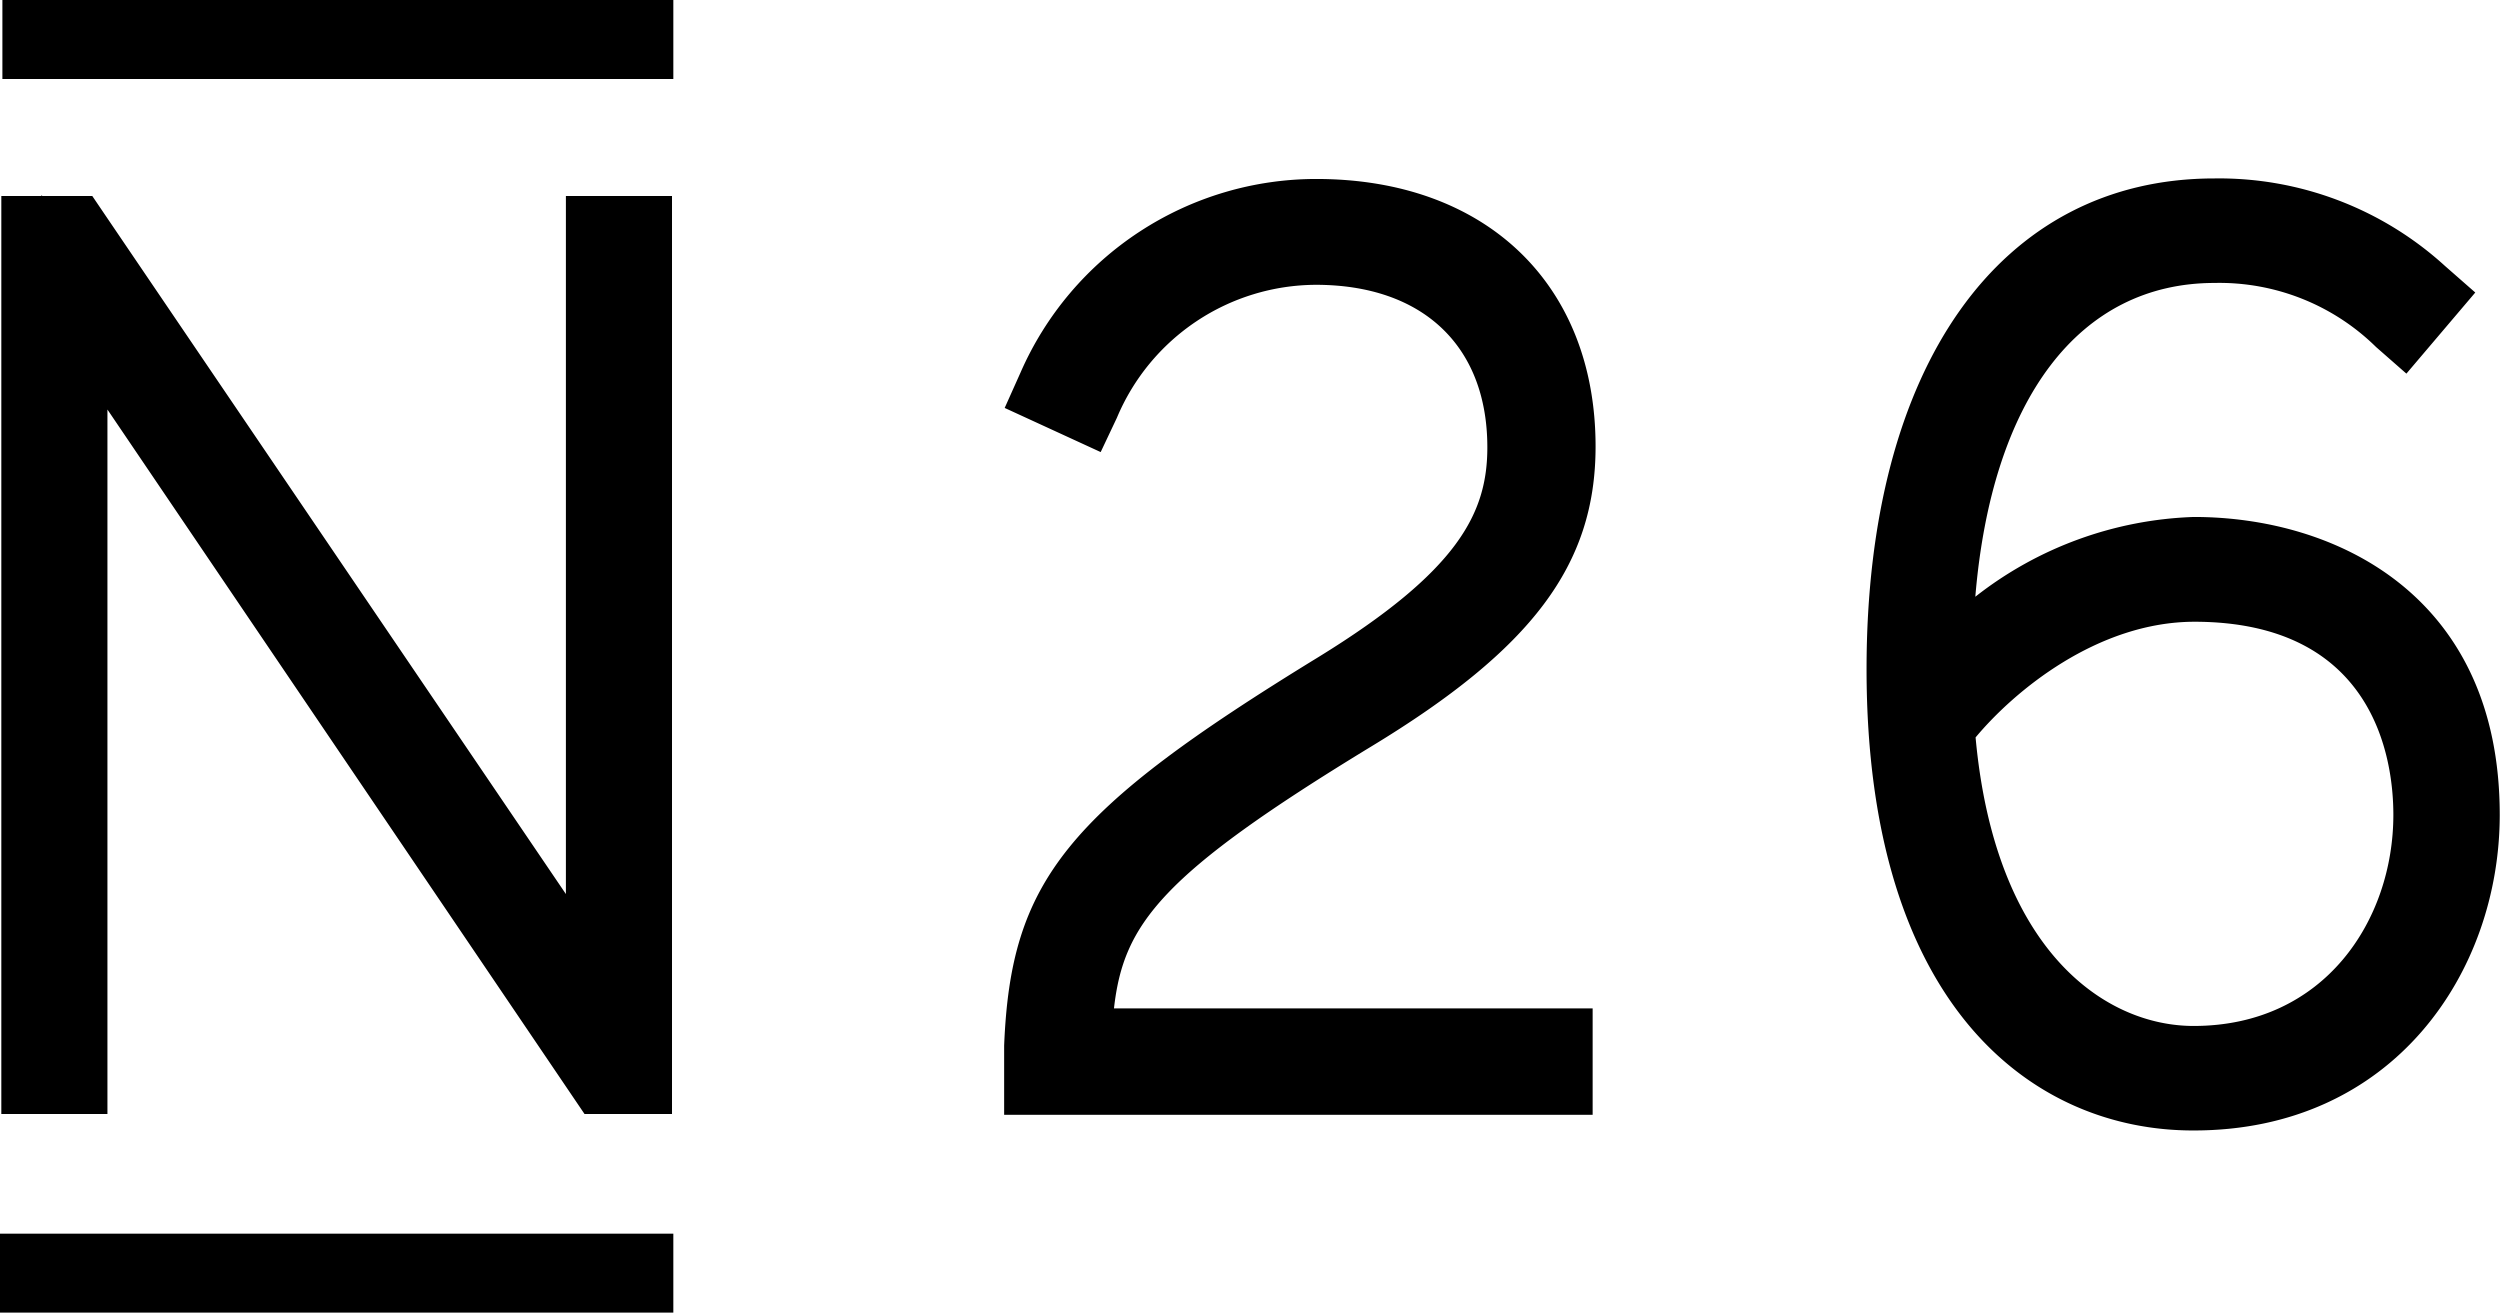 <?xml version="1.0" encoding="UTF-8"?> <svg xmlns="http://www.w3.org/2000/svg" class="svg-logo" viewBox="0 0 94.01 49.36"> <path d="M4.04 15.4l17.94 26.49h3.29V7.37h-3.99v26.25L3.91 8.02l-.44-.65H1.59l-.03-.04v.04H.05v34.52h3.99V15.4zm47.51 12.68C57.62 24.4 60 21.24 60 16.79c0-6.11-4.13-10.06-10.5-10.06A12.14 12.14 0 0 0 38.38 14l-.6 1.34L41.39 17l.61-1.29a8.15 8.15 0 0 1 7.48-5c4 0 6.45 2.28 6.45 6.11 0 2.46-1.07 4.64-6.37 7.9-9.46 5.8-11.55 8.39-11.8 14.6v2.6h22.13v-4h-18c.36-3.18 1.76-5.03 9.66-9.84zm30.95-8.64a14.06 14.06 0 0 0-8.22 3c.62-7.44 3.9-11.8 9-11.8a8.4 8.4 0 0 1 6.07 2.41l1.14 1L93.08 11l-1.14-1a12.61 12.61 0 0 0-8.67-3.29c-8.07 0-13.08 7.07-13.08 18.45 0 12.79 6.34 17.35 12.27 17.35C90 42.53 94 36.55 94 30.64c0-8.27-6.19-11.2-11.5-11.2zm7.5 11.2c0 3.95-2.58 7.94-7.51 7.94-3.35 0-7.47-2.85-8.2-10.85 1.45-1.74 4.58-4.35 8.24-4.35 6.71.01 7.47 5.08 7.47 7.26zM0 46.39h25.32v2.97H0zM.09 0h25.23v2.97H.09z"></path> </svg> 